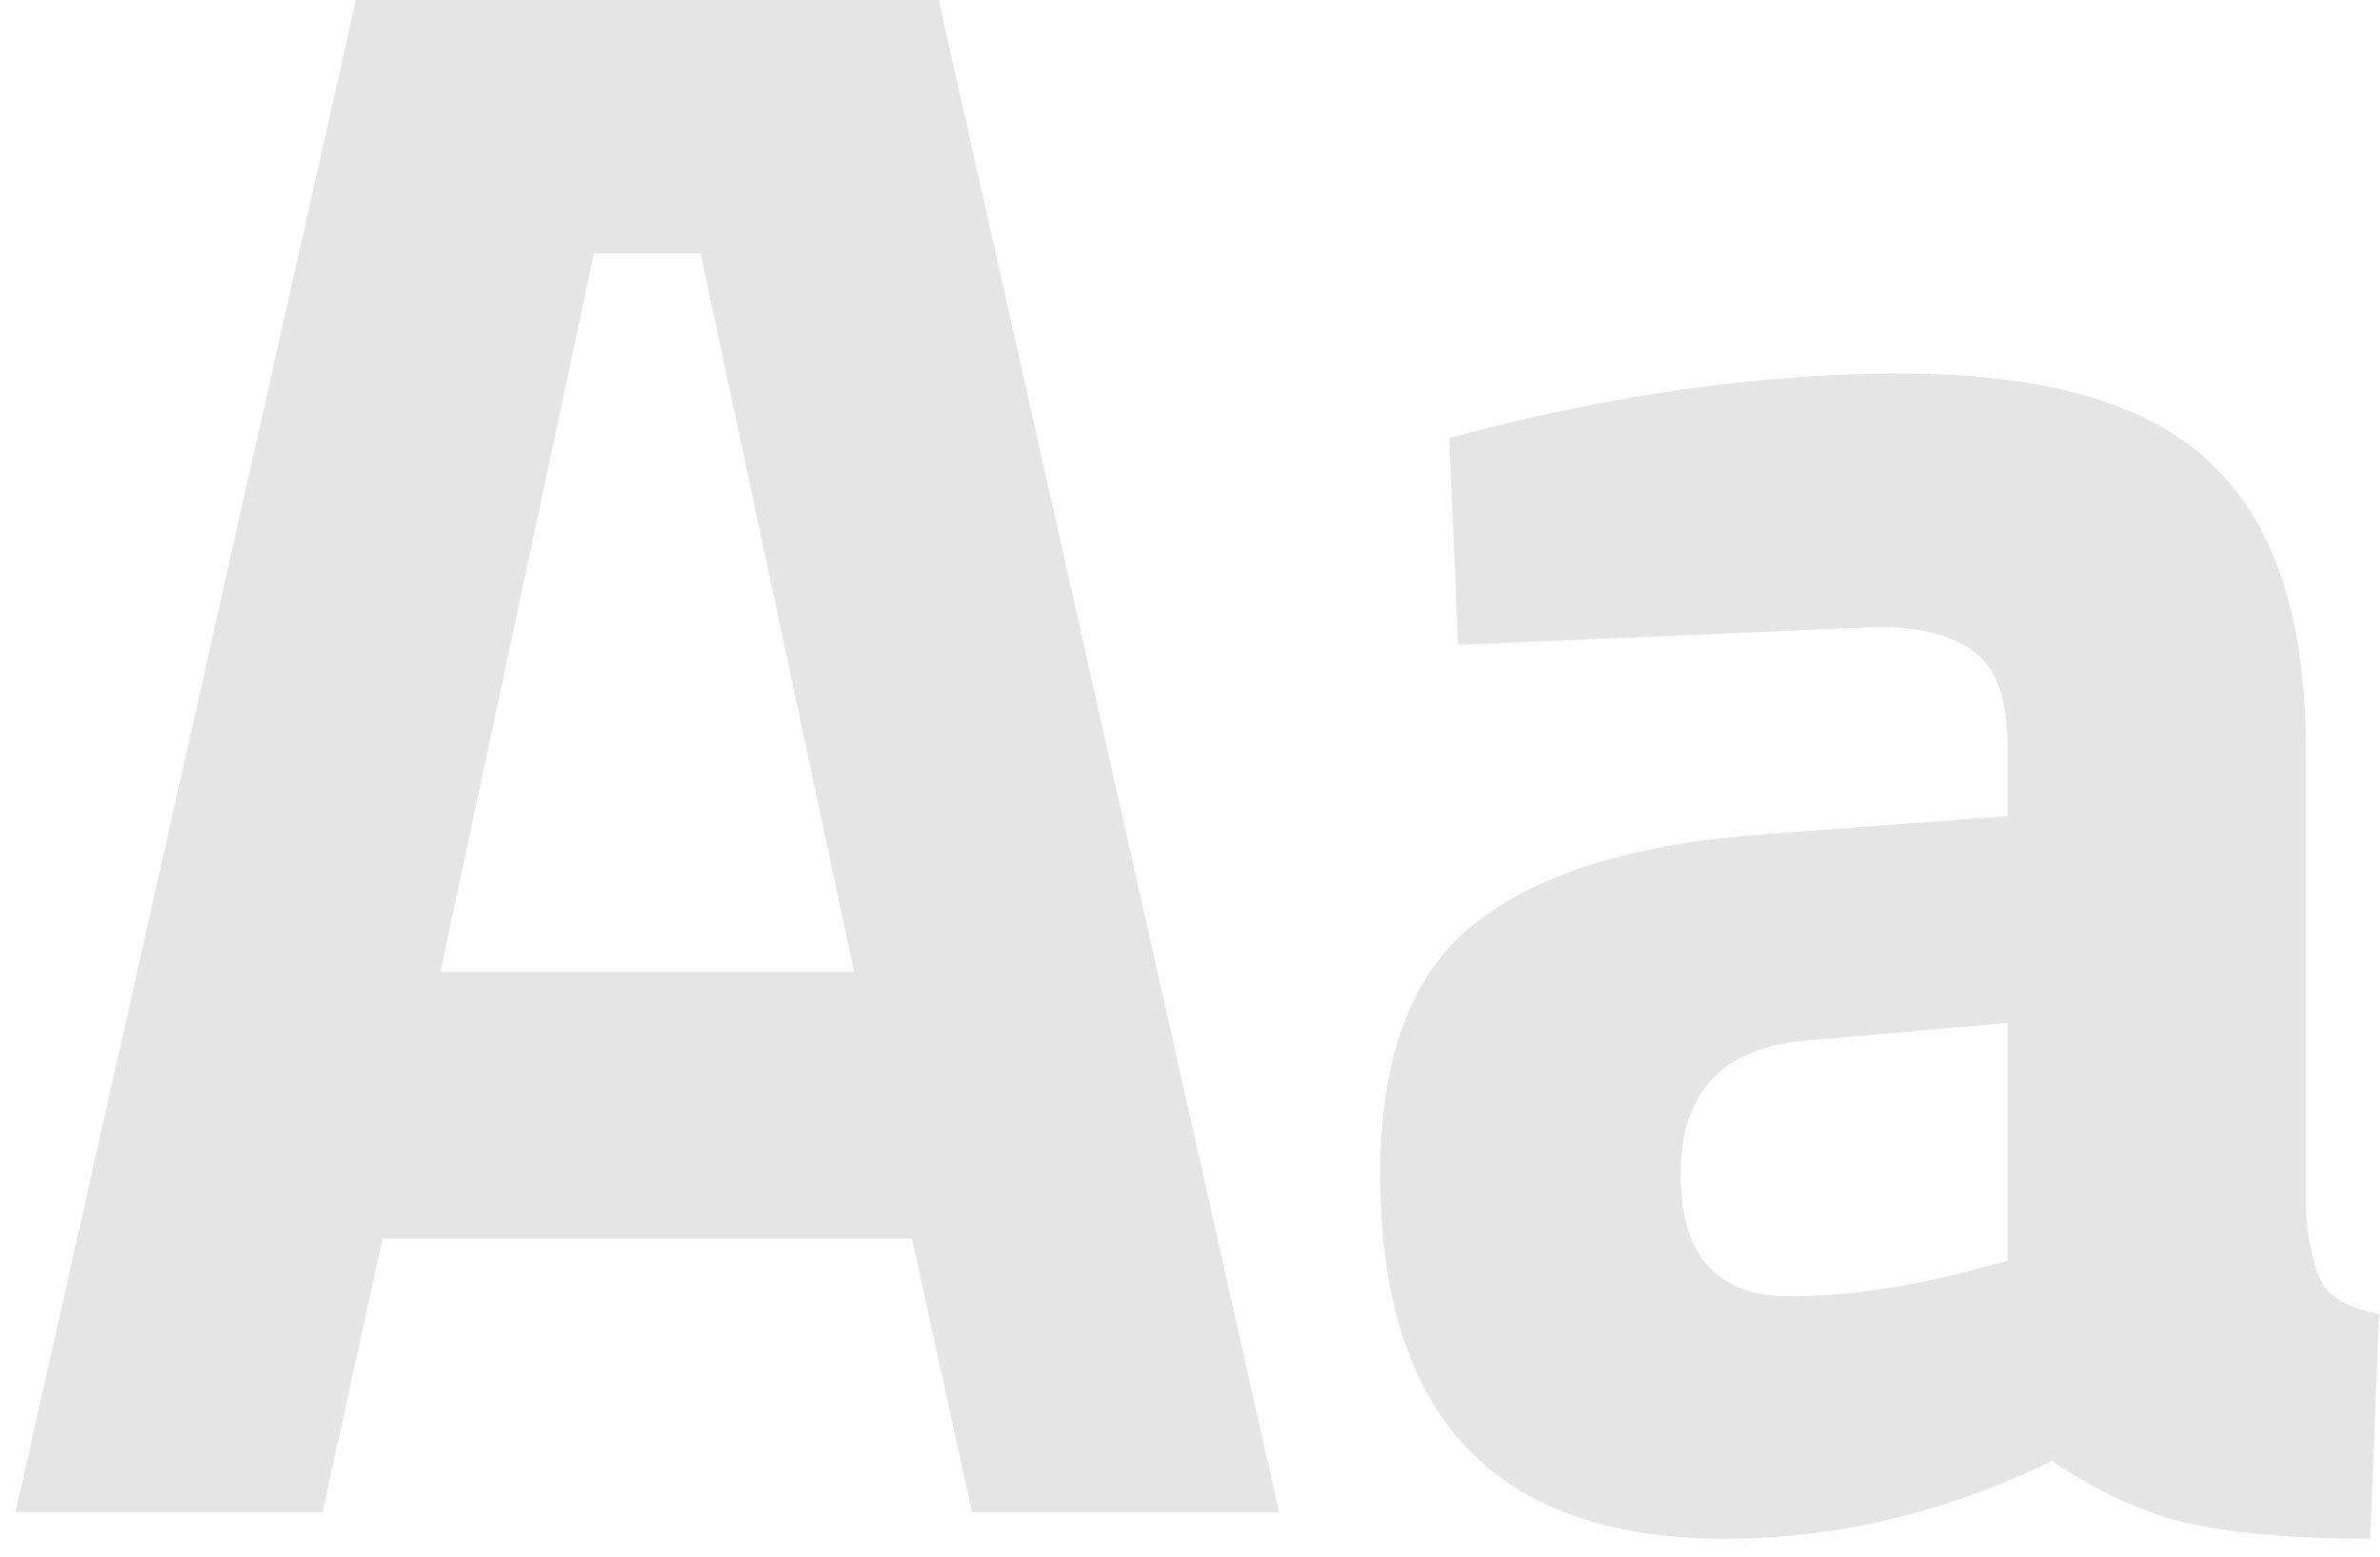 <svg width="107" height="70" viewBox="0 0 107 70" fill="none" xmlns="http://www.w3.org/2000/svg">
<path d="M0.7 68L16 -7.15256e-07H42.2L57.5 68H43.7L41 55.7H17.2L14.5 68H0.7ZM26.7 11.4L19.8 43.7H38.4L31.5 11.4H26.7ZM103.656 33.6V54.4C103.79 56 104.056 57.133 104.456 57.8C104.856 58.4 105.69 58.833 106.956 59.1L106.556 69.2C103.156 69.2 100.423 68.967 98.356 68.5C96.356 68.033 94.323 67.1 92.256 65.7C87.456 68.033 82.556 69.2 77.556 69.2C67.223 69.2 62.056 63.733 62.056 52.8C62.056 47.467 63.49 43.7 66.356 41.5C69.223 39.233 73.623 37.9 79.556 37.5L90.256 36.7V33.6C90.256 31.533 89.79 30.133 88.856 29.4C87.923 28.6 86.423 28.2 84.356 28.2L65.556 29L65.156 19.7C72.29 17.767 79.056 16.8 85.456 16.8C91.923 16.8 96.556 18.133 99.356 20.8C102.223 23.467 103.656 27.733 103.656 33.6ZM81.156 46.8C77.423 47.133 75.556 49.133 75.556 52.8C75.556 56.467 77.19 58.3 80.456 58.3C82.99 58.3 85.756 57.9 88.756 57.1L90.256 56.7V46L81.156 46.8Z" fill="#999999" fill-opacity="0.25"/>
</svg>

